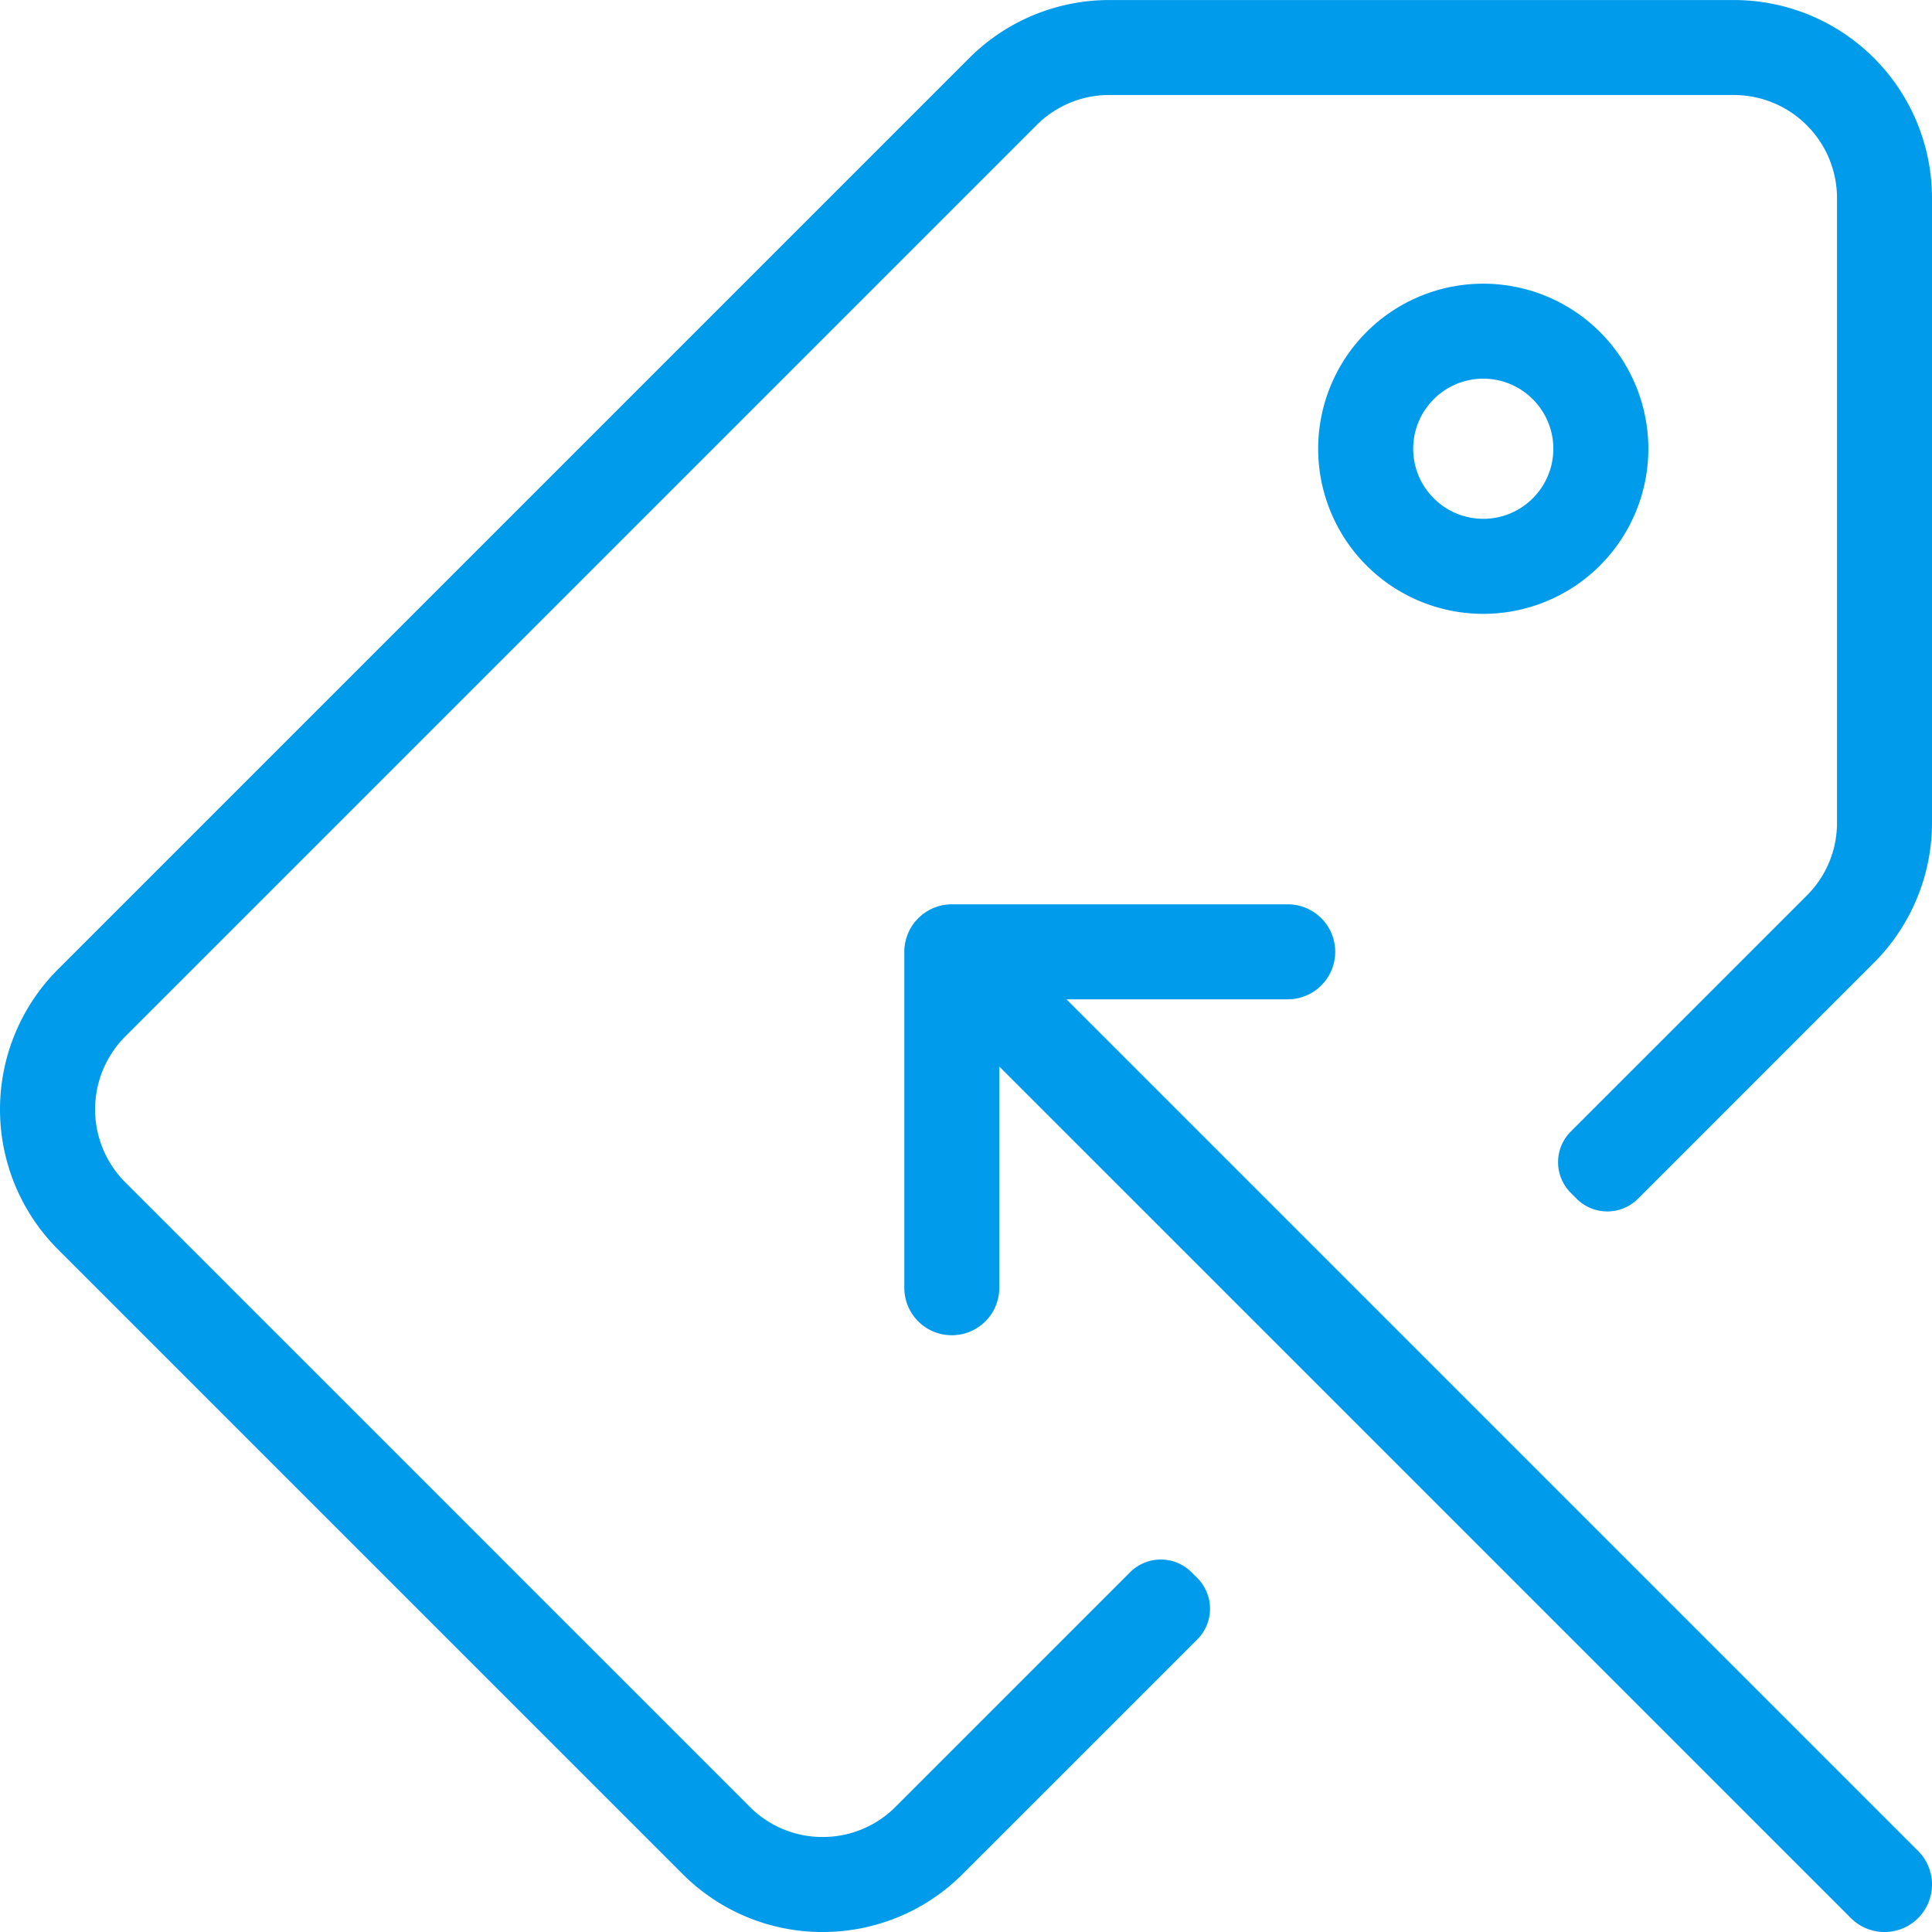 <?xml version="1.0" encoding="UTF-8"?> <svg xmlns="http://www.w3.org/2000/svg" width="60" height="60" viewBox="0 0 60 60"><path d="M59.568 57.482 33.121 31.035h6.87a1.475 1.475 0 1 0 0-2.951H29.56c-.05 0-.098.002-.147.007l-.058.008c-.028.005-.056.008-.085.014-.023.004-.044.01-.066.016-.025.006-.05.011-.074.019-.021.006-.042.014-.063.022l-.074.026c-.019.008-.037.018-.056.027-.025.011-.05.023-.074.036l-.05.03c-.025.014-.05.028-.074.044l-.05.037c-.022.016-.045.031-.066.05-.024.02-.047.04-.07.062-.012.012-.026.022-.037.034l-.035.039c-.021.022-.043.044-.062.068-.018.022-.034.045-.05.067-.012.016-.025.032-.036.049-.016.024-.031.05-.046.076-.01.015-.02.031-.028.047-.014.026-.025.052-.038.078l-.024.053-.029.077-.02.06c-.008.026-.014.052-.02.079l-.015.06a1.59 1.59 0 0 0-.015.095l-.007.048c-.005.05-.007.1-.007.15v10.43a1.473 1.473 0 0 0 1.475 1.475c.815 0 1.475-.66 1.475-1.475v-6.87l26.448 26.447a1.475 1.475 0 1 0 2.086-2.087zm-13.504-41.37c-1.2 0-2.176-.976-2.176-2.175 0-1.2.976-2.177 2.176-2.177 1.2 0 2.176.977 2.176 2.177 0 1.2-.976 2.176-2.176 2.176zm5.127-2.175a5.127 5.127 0 1 0-10.254 0 5.127 5.127 0 0 0 10.254 0zm-14.189 34.89a1.347 1.347 0 0 0-1.905 0l-6.789 6.789-.496.496a3.18 3.18 0 0 1-2.264.937 3.18 3.18 0 0 1-2.264-.937L3.889 36.717a3.207 3.207 0 0 1 0-4.528l28.3-28.3a3.18 3.18 0 0 1 2.263-.938h19.396a3.205 3.205 0 0 1 3.202 3.202v19.395c0 .855-.333 1.659-.938 2.264l-.54.54-6.79 6.789a1.347 1.347 0 0 0 0 1.905l.182.182c.526.526 1.38.526 1.905 0l6.133-6.134 1.196-1.196A6.155 6.155 0 0 0 60 25.548V6.152A6.152 6.152 0 0 0 53.848.001H34.452a6.15 6.15 0 0 0-4.35 1.801l-28.3 28.3a6.153 6.153 0 0 0 0 8.701l19.396 19.395a6.132 6.132 0 0 0 4.35 1.803c1.574 0 3.149-.601 4.35-1.803l7.286-7.285a1.347 1.347 0 0 0 0-1.905l-.182-.182z" fill="#009ceb" fill-rule="evenodd"></path></svg> 